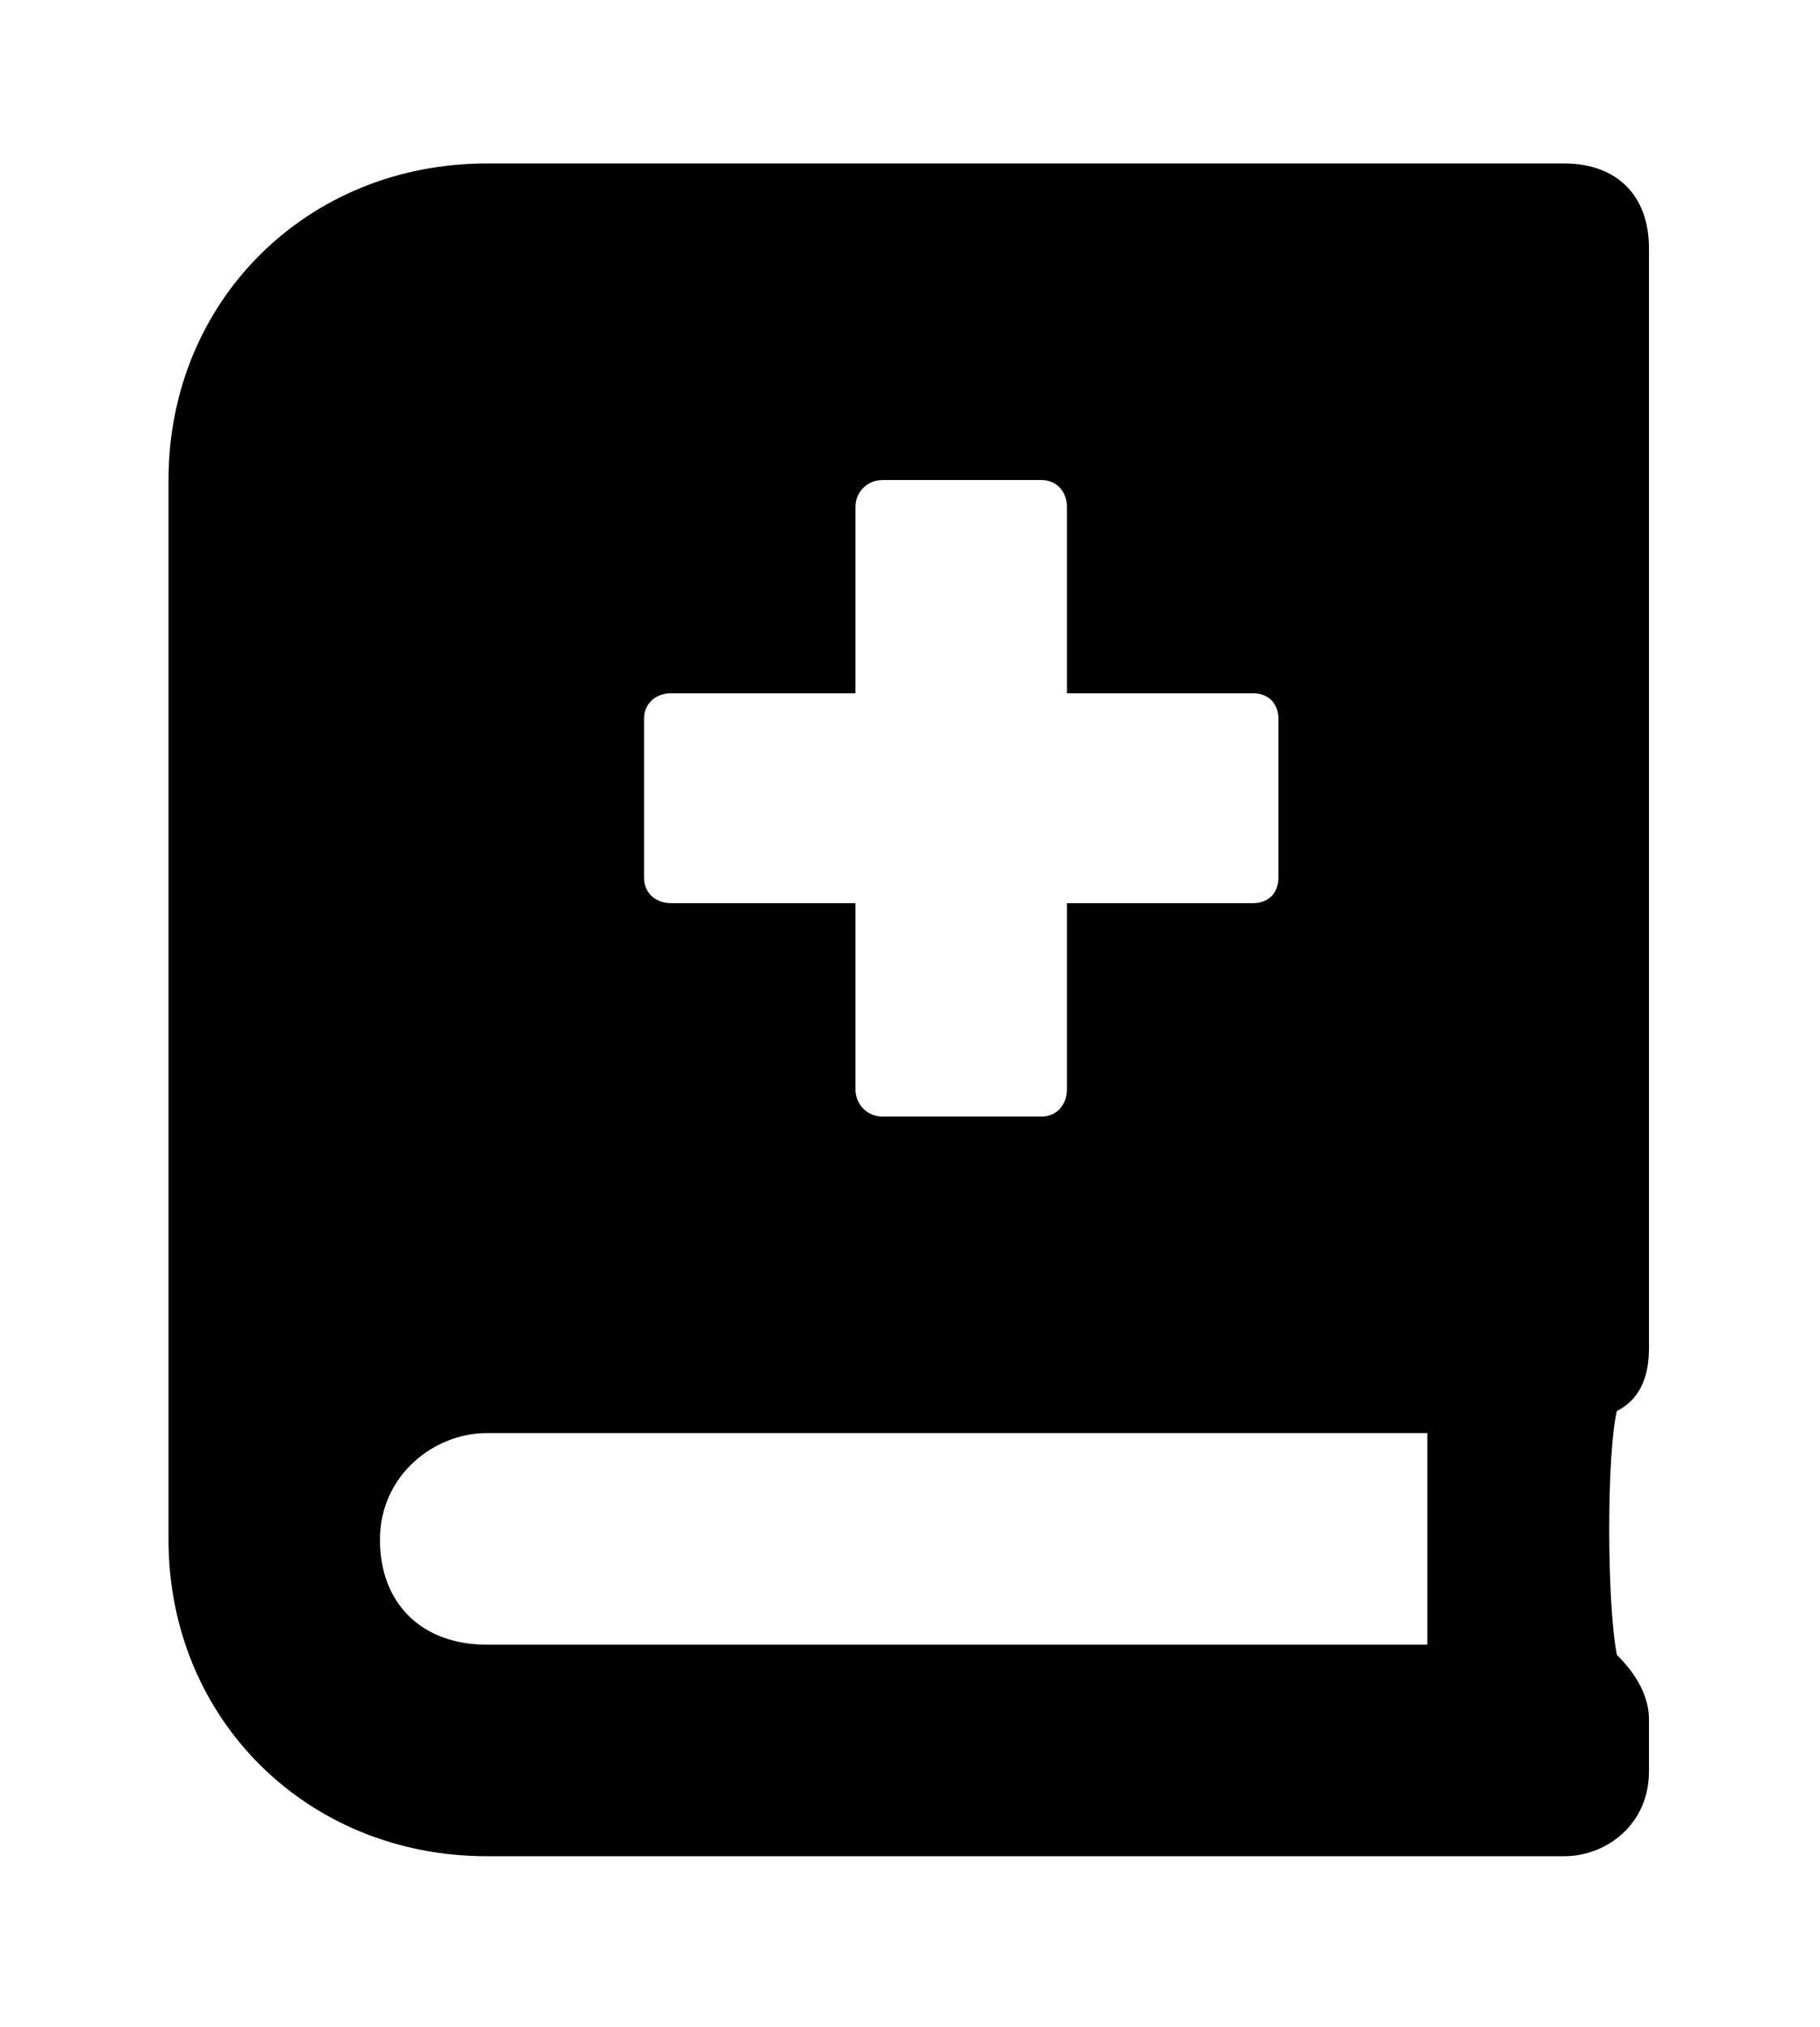 <?xml version='1.0' encoding='UTF-8'?>
<!-- This file was generated by dvisvgm 2.13.3 -->
<svg version='1.1' xmlns='http://www.w3.org/2000/svg' xmlns:xlink='http://www.w3.org/1999/xlink' viewBox='-193.083 -193.083 28.741 32'>
<title>\faBookMedical</title>
<desc Packages=''/>
<defs>
<path id='g0-94' d='M8.717-1.743V-8.219C8.717-8.528 8.528-8.717 8.219-8.717H1.873C.817-8.717 0-7.91 0-6.854V-.618C0 .438 .817 1.245 1.873 1.245H8.219C8.468 1.245 8.717 1.056 8.717 .747V.438C8.717 .309 8.648 .179 8.528 .06C8.468-.249 8.468-1.126 8.528-1.375C8.648-1.435 8.717-1.554 8.717-1.743ZM2.8-5.45C2.8-5.539 2.869-5.599 2.959-5.599H4.045V-6.695C4.045-6.785 4.115-6.854 4.204-6.854H5.141C5.23-6.854 5.29-6.785 5.29-6.695V-5.599H6.386C6.476-5.599 6.535-5.539 6.535-5.45V-4.513C6.535-4.423 6.476-4.364 6.386-4.364H5.29V-3.268C5.29-3.178 5.23-3.108 5.141-3.108H4.204C4.115-3.108 4.045-3.178 4.045-3.268V-4.364H2.959C2.869-4.364 2.8-4.423 2.8-4.513V-5.45ZM7.412 0H1.873C1.494 0 1.245-.239 1.245-.618S1.564-1.245 1.873-1.245H7.412V0Z'/>
</defs>
<g id='page1' transform='scale(2.682)'>
<use x='-71' y='-62.313' xlink:href='#g0-94'/>
</g>
</svg>
